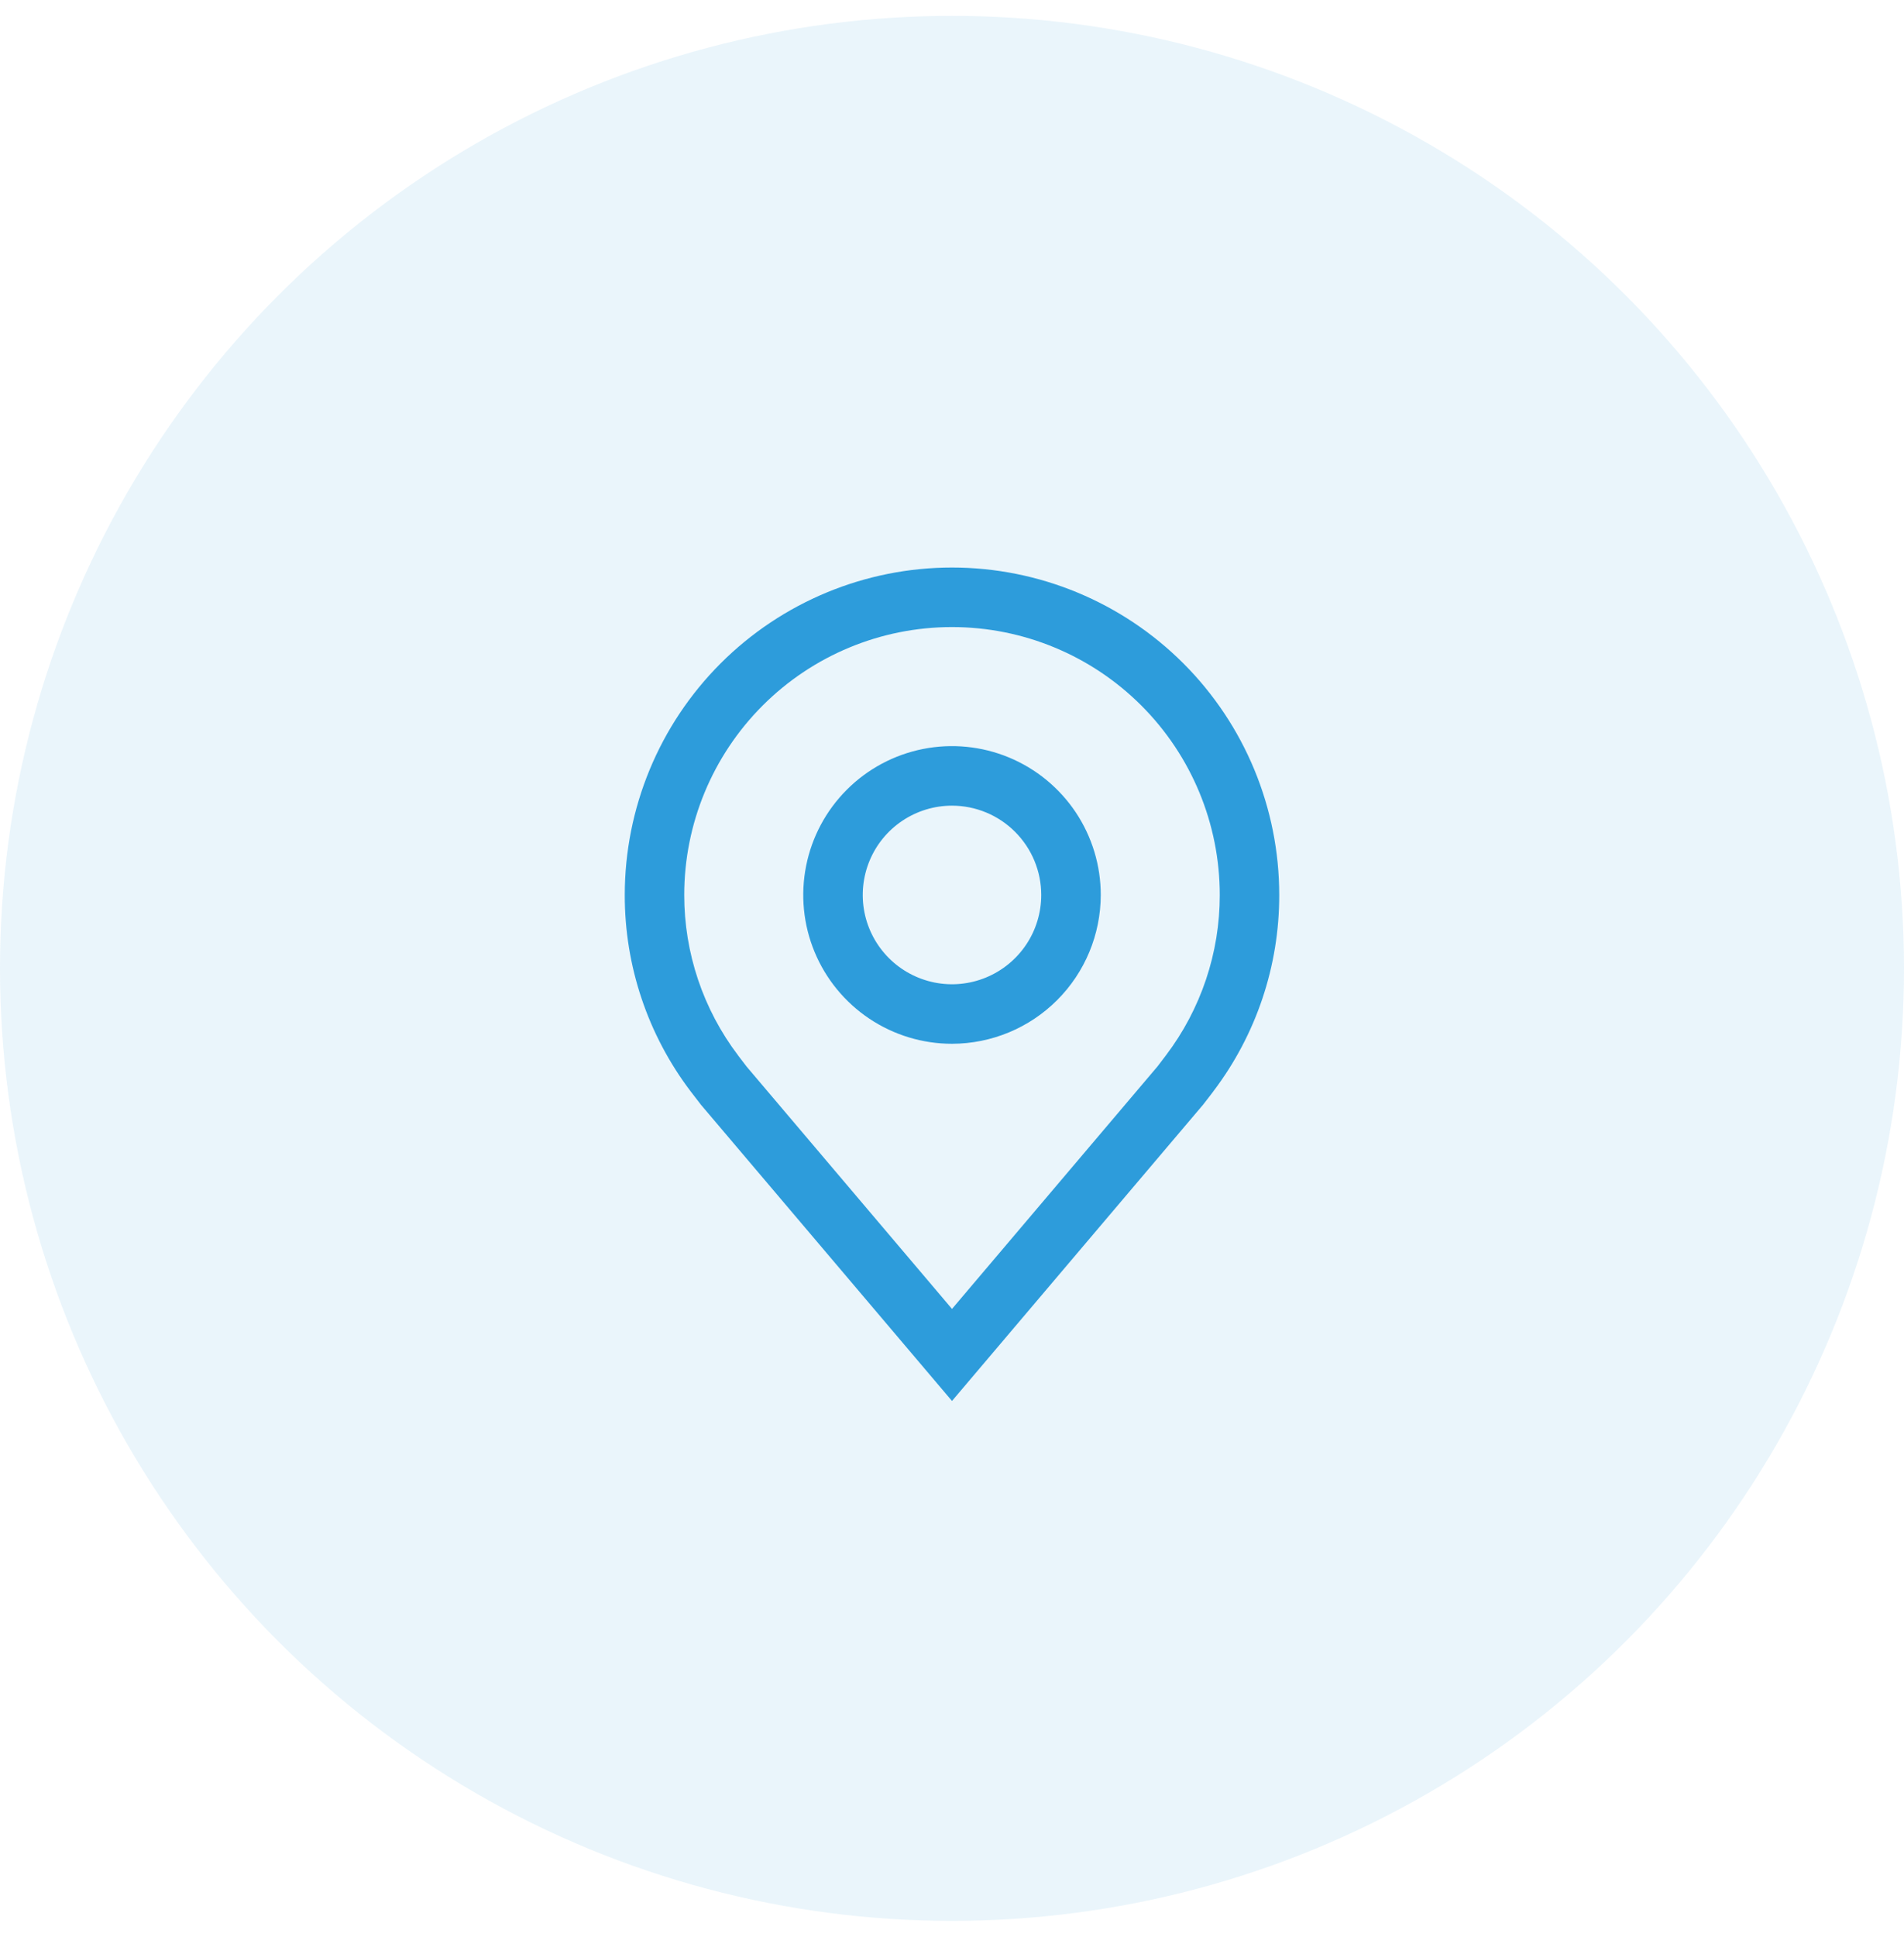 <svg xmlns="http://www.w3.org/2000/svg" width="60" height="61" viewBox="0 0 60 61" fill="none"><circle opacity="0.1" cx="30" cy="30.5" r="30" fill="#2D9CDB"></circle><path d="M30 32.875C29.073 32.875 28.167 32.6 27.396 32.085C26.625 31.57 26.024 30.838 25.669 29.981C25.314 29.125 25.222 28.182 25.403 27.273C25.583 26.364 26.03 25.529 26.685 24.873C27.341 24.217 28.176 23.771 29.085 23.59C29.995 23.409 30.937 23.502 31.794 23.857C32.65 24.212 33.382 24.812 33.898 25.583C34.413 26.354 34.688 27.26 34.688 28.188C34.686 29.43 34.192 30.622 33.313 31.5C32.434 32.379 31.243 32.873 30 32.875ZM30 25.375C29.444 25.375 28.9 25.54 28.438 25.849C27.975 26.158 27.614 26.597 27.402 27.111C27.189 27.625 27.133 28.191 27.241 28.736C27.35 29.282 27.618 29.783 28.011 30.176C28.405 30.57 28.906 30.837 29.451 30.946C29.997 31.055 30.562 30.999 31.076 30.786C31.59 30.573 32.029 30.213 32.339 29.75C32.648 29.288 32.812 28.744 32.812 28.188C32.812 27.442 32.515 26.727 31.988 26.2C31.461 25.672 30.746 25.376 30 25.375Z" fill="#2D9CDB"></path><path d="M30 44.125L22.091 34.798C21.981 34.658 21.873 34.517 21.765 34.375C20.414 32.595 19.684 30.422 19.688 28.188C19.688 25.453 20.774 22.829 22.708 20.895C24.642 18.962 27.265 17.875 30 17.875C32.735 17.875 35.358 18.962 37.292 20.895C39.226 22.829 40.312 25.453 40.312 28.188C40.316 30.421 39.586 32.593 38.236 34.372L38.235 34.375C38.235 34.375 37.954 34.744 37.912 34.794L30 44.125ZM23.261 33.245C23.263 33.245 23.481 33.534 23.53 33.596L30 41.226L36.478 33.586C36.519 33.534 36.739 33.243 36.74 33.242C37.843 31.788 38.44 30.013 38.438 28.188C38.438 25.95 37.549 23.804 35.966 22.221C34.384 20.639 32.238 19.75 30 19.75C27.762 19.75 25.616 20.639 24.034 22.221C22.451 23.804 21.562 25.95 21.562 28.188C21.561 30.014 22.158 31.791 23.262 33.245H23.261Z" fill="#2D9CDB"></path></svg>